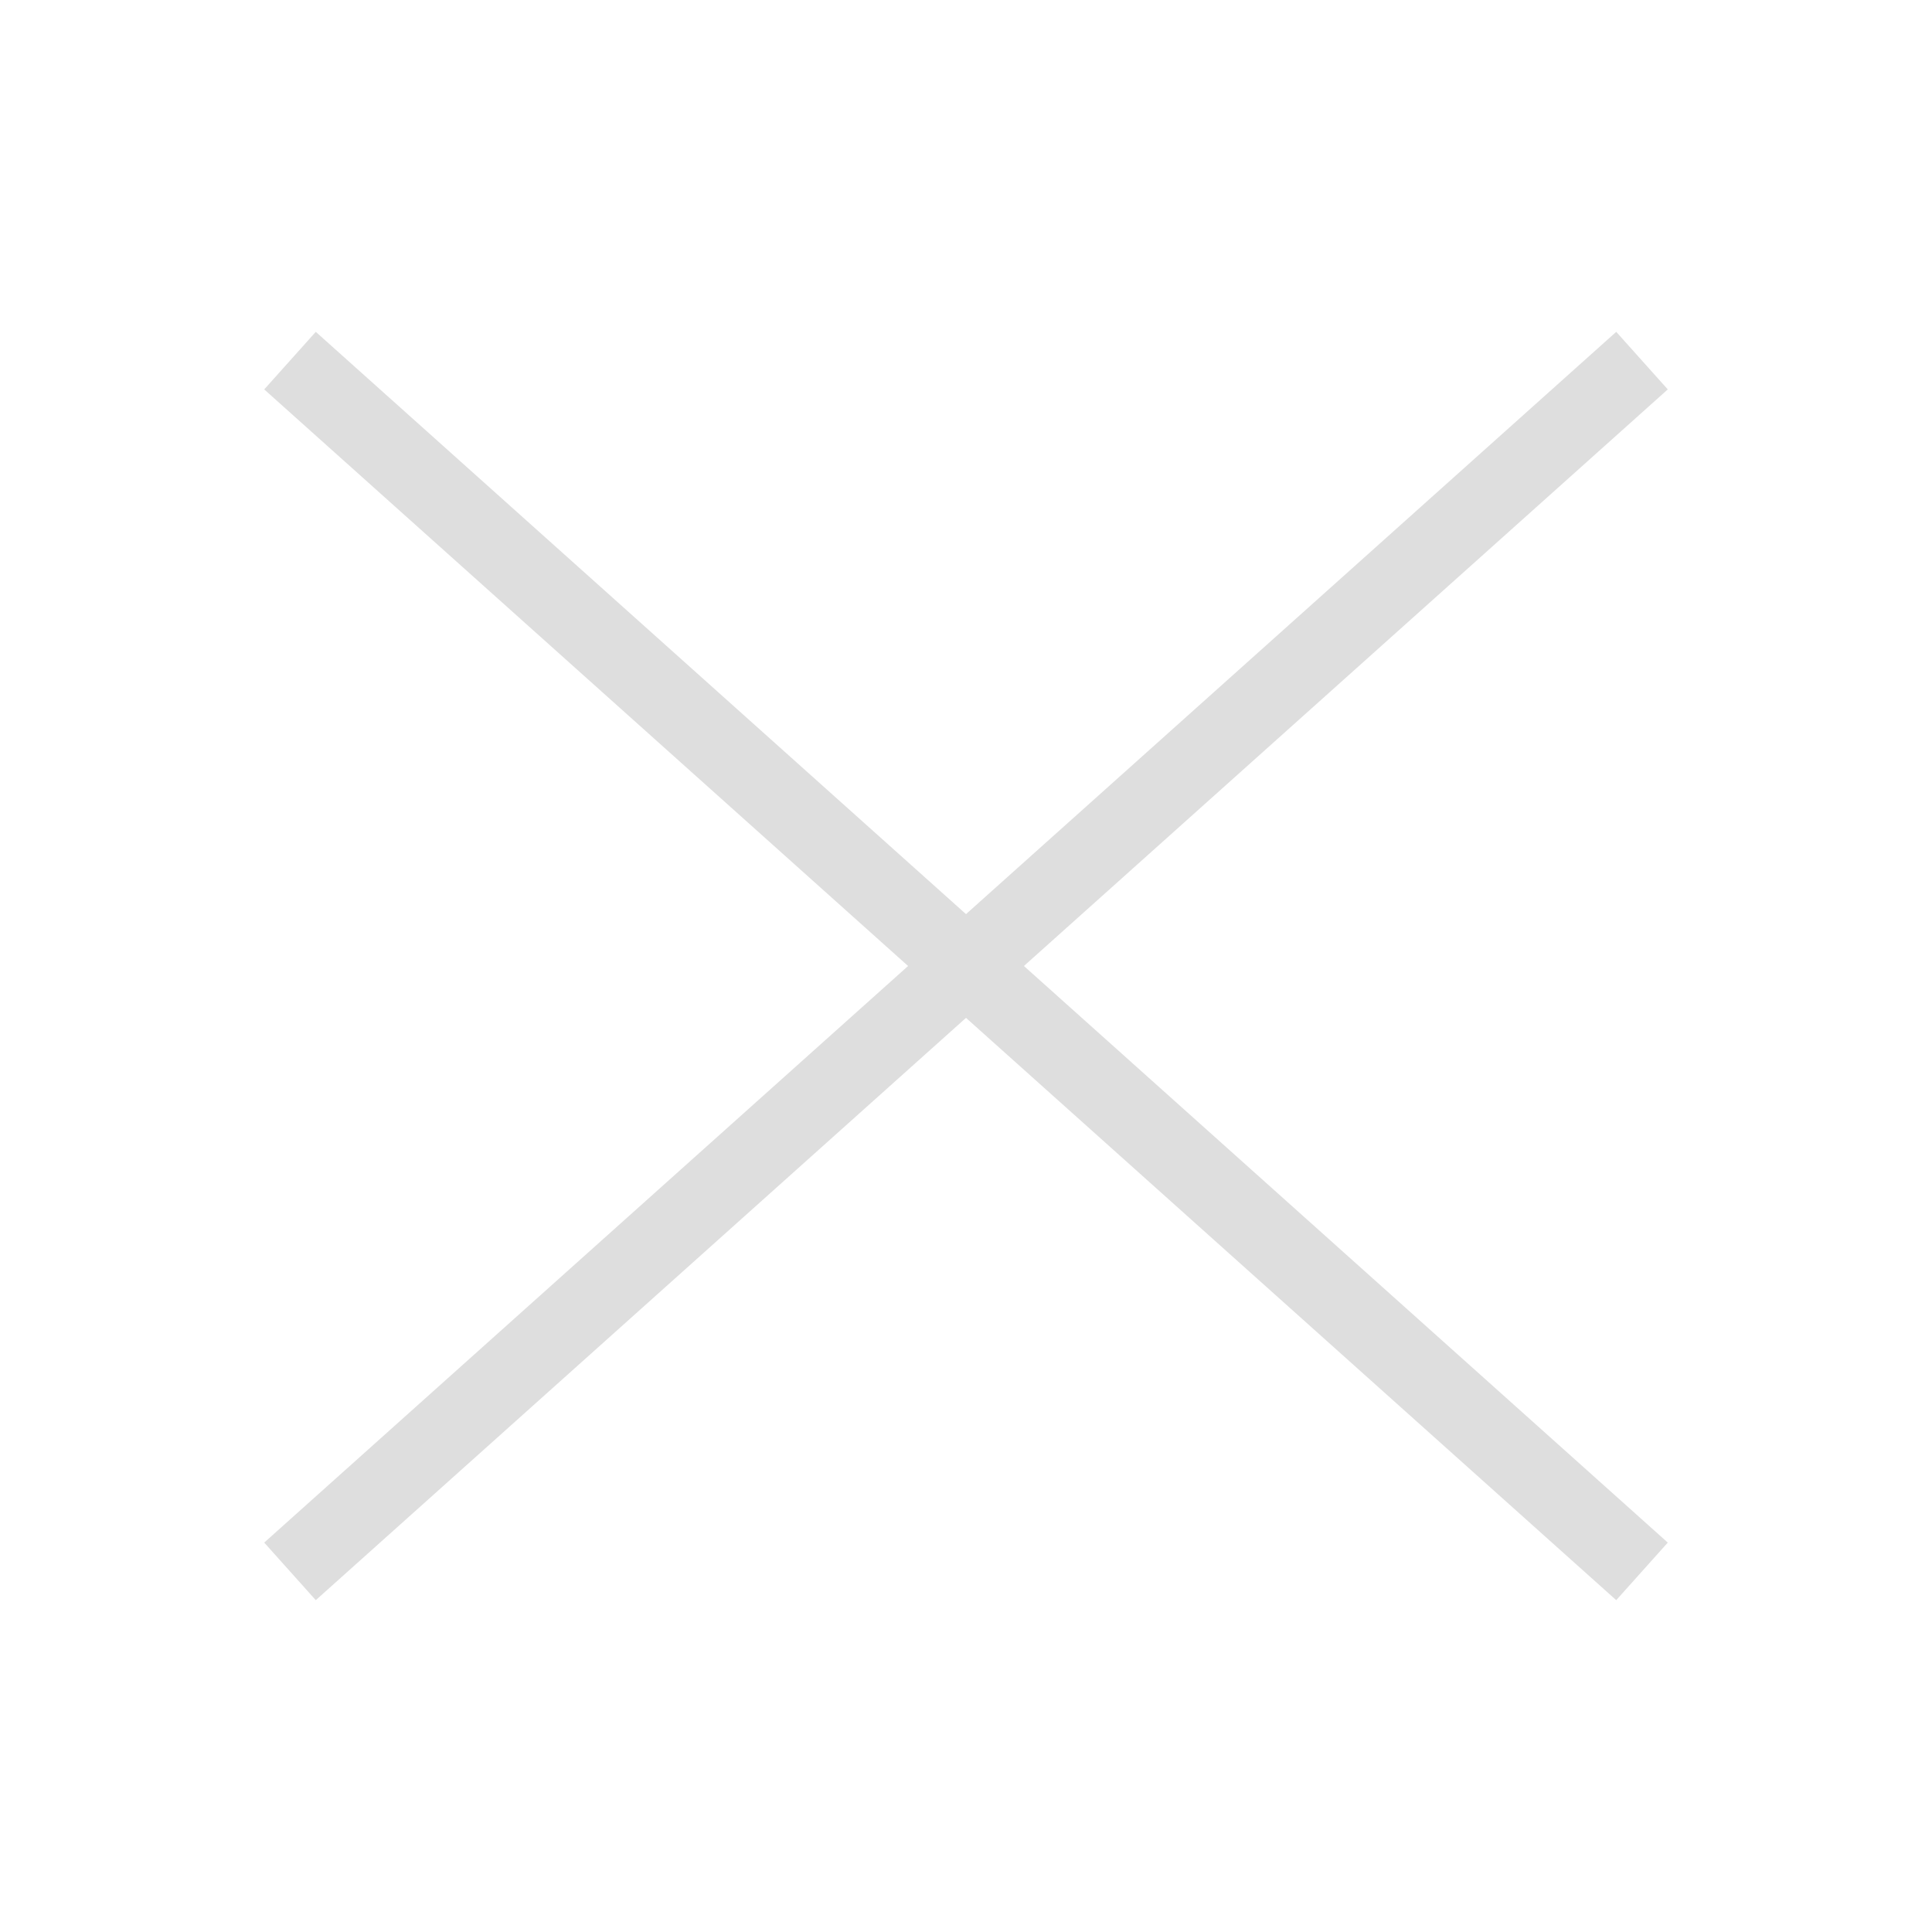 <?xml version="1.0" encoding="UTF-8" standalone="no"?>
<!DOCTYPE svg PUBLIC "-//W3C//DTD SVG 1.1//EN" "http://www.w3.org/Graphics/SVG/1.1/DTD/svg11.dtd">
<svg width="100%" height="100%" viewBox="0 0 50 50" version="1.1" xmlns="http://www.w3.org/2000/svg" xmlns:xlink="http://www.w3.org/1999/xlink" xml:space="preserve" xmlns:serif="http://www.serif.com/" style="fill-rule:evenodd;clip-rule:evenodd;stroke-linecap:square;stroke-miterlimit:1.5;">
    <rect id="Artboard1" x="0" y="0" width="50" height="50" style="fill:none;"/>
    <g id="Artboard11" serif:id="Artboard1">
        <g transform="matrix(1,0,0,1,5.75,4)">
            <path d="M2.5,36L36,6" style="fill:none;stroke:rgb(222,222,222);stroke-width:2px;"/>
        </g>
        <g transform="matrix(-1,0,0,1,44.25,4)">
            <path d="M2.5,36L36,6" style="fill:none;stroke:rgb(222,222,222);stroke-width:2px;"/>
        </g>
    </g>
</svg>
